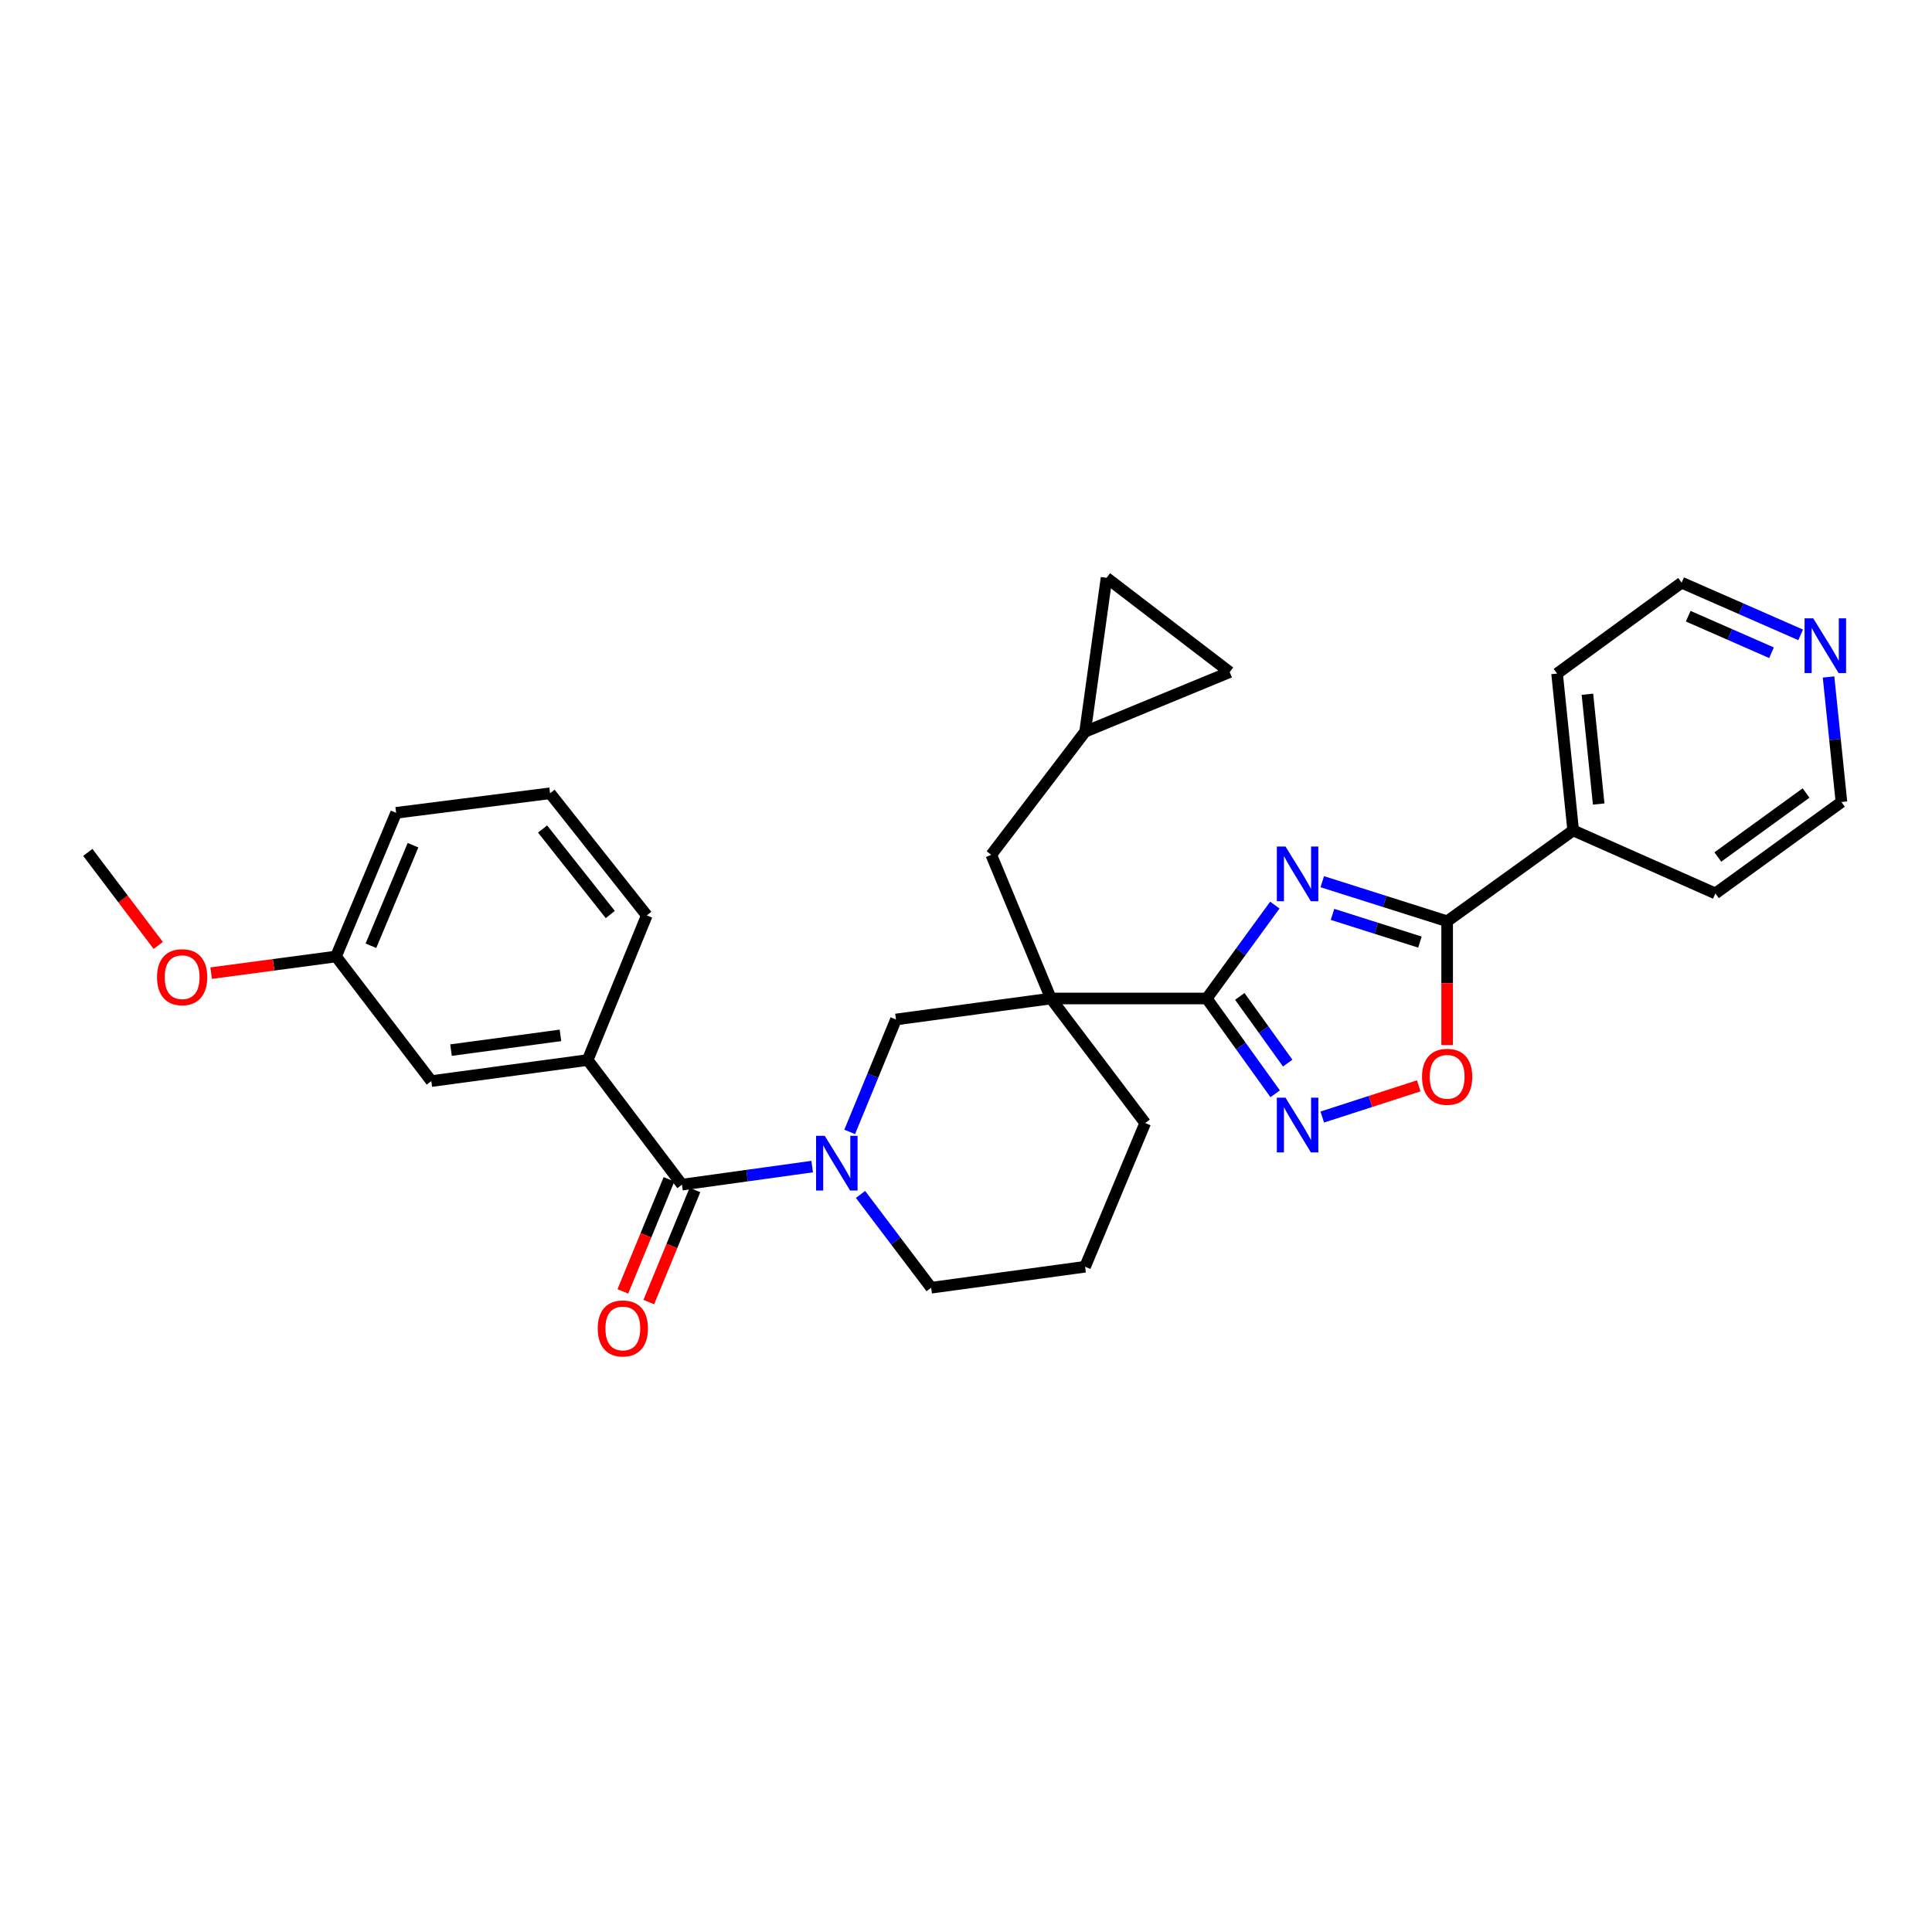 <?xml version='1.0' encoding='iso-8859-1'?>
<svg version='1.1' baseProfile='full'
              xmlns='http://www.w3.org/2000/svg'
                      xmlns:rdkit='http://www.rdkit.org/xml'
                      xmlns:xlink='http://www.w3.org/1999/xlink'
                  xml:space='preserve'
width='1000px' height='1000px' viewBox='0 0 1000 1000'>
<!-- END OF HEADER -->
<rect style='opacity:1.0;fill:#FFFFFF;stroke:none' width='1000' height='1000' x='0' y='0'> </rect>
<path class='bond-0' d='M 659.855,468.471 L 642.231,492.644' style='fill:none;fill-rule:evenodd;stroke:#0000FF;stroke-width:6px;stroke-linecap:butt;stroke-linejoin:miter;stroke-opacity:1' />
<path class='bond-0' d='M 642.231,492.644 L 624.606,516.817' style='fill:none;fill-rule:evenodd;stroke:#000000;stroke-width:6px;stroke-linecap:butt;stroke-linejoin:miter;stroke-opacity:1' />
<path class='bond-2' d='M 684.404,456.363 L 716.723,466.607' style='fill:none;fill-rule:evenodd;stroke:#0000FF;stroke-width:6px;stroke-linecap:butt;stroke-linejoin:miter;stroke-opacity:1' />
<path class='bond-2' d='M 716.723,466.607 L 749.041,476.851' style='fill:none;fill-rule:evenodd;stroke:#000000;stroke-width:6px;stroke-linecap:butt;stroke-linejoin:miter;stroke-opacity:1' />
<path class='bond-2' d='M 689.711,473.285 L 712.333,480.455' style='fill:none;fill-rule:evenodd;stroke:#0000FF;stroke-width:6px;stroke-linecap:butt;stroke-linejoin:miter;stroke-opacity:1' />
<path class='bond-2' d='M 712.333,480.455 L 734.956,487.626' style='fill:none;fill-rule:evenodd;stroke:#000000;stroke-width:6px;stroke-linecap:butt;stroke-linejoin:miter;stroke-opacity:1' />
<path class='bond-1' d='M 624.606,516.817 L 543.938,516.817' style='fill:none;fill-rule:evenodd;stroke:#000000;stroke-width:6px;stroke-linecap:butt;stroke-linejoin:miter;stroke-opacity:1' />
<path class='bond-4' d='M 624.606,516.817 L 642.313,541.477' style='fill:none;fill-rule:evenodd;stroke:#000000;stroke-width:6px;stroke-linecap:butt;stroke-linejoin:miter;stroke-opacity:1' />
<path class='bond-4' d='M 642.313,541.477 L 660.019,566.136' style='fill:none;fill-rule:evenodd;stroke:#0000FF;stroke-width:6px;stroke-linecap:butt;stroke-linejoin:miter;stroke-opacity:1' />
<path class='bond-4' d='M 641.718,515.742 L 654.113,533.003' style='fill:none;fill-rule:evenodd;stroke:#000000;stroke-width:6px;stroke-linecap:butt;stroke-linejoin:miter;stroke-opacity:1' />
<path class='bond-4' d='M 654.113,533.003 L 666.508,550.265' style='fill:none;fill-rule:evenodd;stroke:#0000FF;stroke-width:6px;stroke-linecap:butt;stroke-linejoin:miter;stroke-opacity:1' />
<path class='bond-7' d='M 543.938,516.817 L 463.747,527.681' style='fill:none;fill-rule:evenodd;stroke:#000000;stroke-width:6px;stroke-linecap:butt;stroke-linejoin:miter;stroke-opacity:1' />
<path class='bond-9' d='M 543.938,516.817 L 513.076,442.445' style='fill:none;fill-rule:evenodd;stroke:#000000;stroke-width:6px;stroke-linecap:butt;stroke-linejoin:miter;stroke-opacity:1' />
<path class='bond-17' d='M 543.938,516.817 L 592.751,581.295' style='fill:none;fill-rule:evenodd;stroke:#000000;stroke-width:6px;stroke-linecap:butt;stroke-linejoin:miter;stroke-opacity:1' />
<path class='bond-6' d='M 749.041,476.851 L 749.041,508.894' style='fill:none;fill-rule:evenodd;stroke:#000000;stroke-width:6px;stroke-linecap:butt;stroke-linejoin:miter;stroke-opacity:1' />
<path class='bond-6' d='M 749.041,508.894 L 749.041,540.938' style='fill:none;fill-rule:evenodd;stroke:#FF0000;stroke-width:6px;stroke-linecap:butt;stroke-linejoin:miter;stroke-opacity:1' />
<path class='bond-14' d='M 749.041,476.851 L 814.277,429.822' style='fill:none;fill-rule:evenodd;stroke:#000000;stroke-width:6px;stroke-linecap:butt;stroke-linejoin:miter;stroke-opacity:1' />
<path class='bond-3' d='M 439.797,585.882 L 451.772,556.781' style='fill:none;fill-rule:evenodd;stroke:#0000FF;stroke-width:6px;stroke-linecap:butt;stroke-linejoin:miter;stroke-opacity:1' />
<path class='bond-3' d='M 451.772,556.781 L 463.747,527.681' style='fill:none;fill-rule:evenodd;stroke:#000000;stroke-width:6px;stroke-linecap:butt;stroke-linejoin:miter;stroke-opacity:1' />
<path class='bond-5' d='M 420.38,603.824 L 386.682,608.499' style='fill:none;fill-rule:evenodd;stroke:#0000FF;stroke-width:6px;stroke-linecap:butt;stroke-linejoin:miter;stroke-opacity:1' />
<path class='bond-5' d='M 386.682,608.499 L 352.984,613.174' style='fill:none;fill-rule:evenodd;stroke:#000000;stroke-width:6px;stroke-linecap:butt;stroke-linejoin:miter;stroke-opacity:1' />
<path class='bond-32' d='M 445.395,618.235 L 463.679,642.383' style='fill:none;fill-rule:evenodd;stroke:#0000FF;stroke-width:6px;stroke-linecap:butt;stroke-linejoin:miter;stroke-opacity:1' />
<path class='bond-32' d='M 463.679,642.383 L 481.963,666.53' style='fill:none;fill-rule:evenodd;stroke:#000000;stroke-width:6px;stroke-linecap:butt;stroke-linejoin:miter;stroke-opacity:1' />
<path class='bond-30' d='M 684.408,578.179 L 709.376,570.101' style='fill:none;fill-rule:evenodd;stroke:#0000FF;stroke-width:6px;stroke-linecap:butt;stroke-linejoin:miter;stroke-opacity:1' />
<path class='bond-30' d='M 709.376,570.101 L 734.343,562.023' style='fill:none;fill-rule:evenodd;stroke:#FF0000;stroke-width:6px;stroke-linecap:butt;stroke-linejoin:miter;stroke-opacity:1' />
<path class='bond-8' d='M 352.984,613.174 L 304.172,548.673' style='fill:none;fill-rule:evenodd;stroke:#000000;stroke-width:6px;stroke-linecap:butt;stroke-linejoin:miter;stroke-opacity:1' />
<path class='bond-13' d='M 346.267,610.409 L 334.326,639.414' style='fill:none;fill-rule:evenodd;stroke:#000000;stroke-width:6px;stroke-linecap:butt;stroke-linejoin:miter;stroke-opacity:1' />
<path class='bond-13' d='M 334.326,639.414 L 322.385,668.419' style='fill:none;fill-rule:evenodd;stroke:#FF0000;stroke-width:6px;stroke-linecap:butt;stroke-linejoin:miter;stroke-opacity:1' />
<path class='bond-13' d='M 359.7,615.94 L 347.76,644.945' style='fill:none;fill-rule:evenodd;stroke:#000000;stroke-width:6px;stroke-linecap:butt;stroke-linejoin:miter;stroke-opacity:1' />
<path class='bond-13' d='M 347.76,644.945 L 335.819,673.95' style='fill:none;fill-rule:evenodd;stroke:#FF0000;stroke-width:6px;stroke-linecap:butt;stroke-linejoin:miter;stroke-opacity:1' />
<path class='bond-15' d='M 304.172,548.673 L 223.246,559.568' style='fill:none;fill-rule:evenodd;stroke:#000000;stroke-width:6px;stroke-linecap:butt;stroke-linejoin:miter;stroke-opacity:1' />
<path class='bond-15' d='M 290.094,535.91 L 233.446,543.536' style='fill:none;fill-rule:evenodd;stroke:#000000;stroke-width:6px;stroke-linecap:butt;stroke-linejoin:miter;stroke-opacity:1' />
<path class='bond-20' d='M 304.172,548.673 L 334.776,473.816' style='fill:none;fill-rule:evenodd;stroke:#000000;stroke-width:6px;stroke-linecap:butt;stroke-linejoin:miter;stroke-opacity:1' />
<path class='bond-10' d='M 513.076,442.445 L 561.638,378.742' style='fill:none;fill-rule:evenodd;stroke:#000000;stroke-width:6px;stroke-linecap:butt;stroke-linejoin:miter;stroke-opacity:1' />
<path class='bond-11' d='M 561.638,378.742 L 572.751,299.068' style='fill:none;fill-rule:evenodd;stroke:#000000;stroke-width:6px;stroke-linecap:butt;stroke-linejoin:miter;stroke-opacity:1' />
<path class='bond-12' d='M 561.638,378.742 L 636.494,347.88' style='fill:none;fill-rule:evenodd;stroke:#000000;stroke-width:6px;stroke-linecap:butt;stroke-linejoin:miter;stroke-opacity:1' />
<path class='bond-33' d='M 572.751,299.068 L 636.494,347.88' style='fill:none;fill-rule:evenodd;stroke:#000000;stroke-width:6px;stroke-linecap:butt;stroke-linejoin:miter;stroke-opacity:1' />
<path class='bond-26' d='M 814.277,429.822 L 887.883,462.444' style='fill:none;fill-rule:evenodd;stroke:#000000;stroke-width:6px;stroke-linecap:butt;stroke-linejoin:miter;stroke-opacity:1' />
<path class='bond-27' d='M 814.277,429.822 L 805.94,348.646' style='fill:none;fill-rule:evenodd;stroke:#000000;stroke-width:6px;stroke-linecap:butt;stroke-linejoin:miter;stroke-opacity:1' />
<path class='bond-27' d='M 827.478,416.162 L 821.642,359.339' style='fill:none;fill-rule:evenodd;stroke:#000000;stroke-width:6px;stroke-linecap:butt;stroke-linejoin:miter;stroke-opacity:1' />
<path class='bond-19' d='M 223.246,559.568 L 173.917,495.067' style='fill:none;fill-rule:evenodd;stroke:#000000;stroke-width:6px;stroke-linecap:butt;stroke-linejoin:miter;stroke-opacity:1' />
<path class='bond-16' d='M 932.012,328.606 L 901.211,315.096' style='fill:none;fill-rule:evenodd;stroke:#0000FF;stroke-width:6px;stroke-linecap:butt;stroke-linejoin:miter;stroke-opacity:1' />
<path class='bond-16' d='M 901.211,315.096 L 870.41,301.586' style='fill:none;fill-rule:evenodd;stroke:#000000;stroke-width:6px;stroke-linecap:butt;stroke-linejoin:miter;stroke-opacity:1' />
<path class='bond-16' d='M 916.936,337.857 L 895.375,328.4' style='fill:none;fill-rule:evenodd;stroke:#0000FF;stroke-width:6px;stroke-linecap:butt;stroke-linejoin:miter;stroke-opacity:1' />
<path class='bond-16' d='M 895.375,328.4 L 873.814,318.943' style='fill:none;fill-rule:evenodd;stroke:#000000;stroke-width:6px;stroke-linecap:butt;stroke-linejoin:miter;stroke-opacity:1' />
<path class='bond-31' d='M 946.452,350.402 L 949.79,382.768' style='fill:none;fill-rule:evenodd;stroke:#0000FF;stroke-width:6px;stroke-linecap:butt;stroke-linejoin:miter;stroke-opacity:1' />
<path class='bond-31' d='M 949.79,382.768 L 953.127,415.134' style='fill:none;fill-rule:evenodd;stroke:#000000;stroke-width:6px;stroke-linecap:butt;stroke-linejoin:miter;stroke-opacity:1' />
<path class='bond-22' d='M 592.751,581.295 L 561.638,655.667' style='fill:none;fill-rule:evenodd;stroke:#000000;stroke-width:6px;stroke-linecap:butt;stroke-linejoin:miter;stroke-opacity:1' />
<path class='bond-18' d='M 481.963,666.53 L 561.638,655.667' style='fill:none;fill-rule:evenodd;stroke:#000000;stroke-width:6px;stroke-linecap:butt;stroke-linejoin:miter;stroke-opacity:1' />
<path class='bond-21' d='M 173.917,495.067 L 141.6,499.383' style='fill:none;fill-rule:evenodd;stroke:#000000;stroke-width:6px;stroke-linecap:butt;stroke-linejoin:miter;stroke-opacity:1' />
<path class='bond-21' d='M 141.6,499.383 L 109.283,503.699' style='fill:none;fill-rule:evenodd;stroke:#FF0000;stroke-width:6px;stroke-linecap:butt;stroke-linejoin:miter;stroke-opacity:1' />
<path class='bond-34' d='M 173.917,495.067 L 205.038,420.719' style='fill:none;fill-rule:evenodd;stroke:#000000;stroke-width:6px;stroke-linecap:butt;stroke-linejoin:miter;stroke-opacity:1' />
<path class='bond-34' d='M 191.986,489.524 L 213.771,437.48' style='fill:none;fill-rule:evenodd;stroke:#000000;stroke-width:6px;stroke-linecap:butt;stroke-linejoin:miter;stroke-opacity:1' />
<path class='bond-23' d='M 334.776,473.816 L 284.713,410.598' style='fill:none;fill-rule:evenodd;stroke:#000000;stroke-width:6px;stroke-linecap:butt;stroke-linejoin:miter;stroke-opacity:1' />
<path class='bond-23' d='M 315.878,473.352 L 280.834,429.099' style='fill:none;fill-rule:evenodd;stroke:#000000;stroke-width:6px;stroke-linecap:butt;stroke-linejoin:miter;stroke-opacity:1' />
<path class='bond-29' d='M 81.906,489.362 L 63.68,465.282' style='fill:none;fill-rule:evenodd;stroke:#FF0000;stroke-width:6px;stroke-linecap:butt;stroke-linejoin:miter;stroke-opacity:1' />
<path class='bond-29' d='M 63.68,465.282 L 45.455,441.202' style='fill:none;fill-rule:evenodd;stroke:#000000;stroke-width:6px;stroke-linecap:butt;stroke-linejoin:miter;stroke-opacity:1' />
<path class='bond-28' d='M 284.713,410.598 L 205.038,420.719' style='fill:none;fill-rule:evenodd;stroke:#000000;stroke-width:6px;stroke-linecap:butt;stroke-linejoin:miter;stroke-opacity:1' />
<path class='bond-24' d='M 953.127,415.134 L 887.883,462.444' style='fill:none;fill-rule:evenodd;stroke:#000000;stroke-width:6px;stroke-linecap:butt;stroke-linejoin:miter;stroke-opacity:1' />
<path class='bond-24' d='M 934.812,410.469 L 889.141,443.587' style='fill:none;fill-rule:evenodd;stroke:#000000;stroke-width:6px;stroke-linecap:butt;stroke-linejoin:miter;stroke-opacity:1' />
<path class='bond-25' d='M 870.41,301.586 L 805.94,348.646' style='fill:none;fill-rule:evenodd;stroke:#000000;stroke-width:6px;stroke-linecap:butt;stroke-linejoin:miter;stroke-opacity:1' />
<path  class='atom-0' d='M 665.374 438.156
L 674.654 453.156
Q 675.574 454.636, 677.054 457.316
Q 678.534 459.996, 678.614 460.156
L 678.614 438.156
L 682.374 438.156
L 682.374 466.476
L 678.494 466.476
L 668.534 450.076
Q 667.374 448.156, 666.134 445.956
Q 664.934 443.756, 664.574 443.076
L 664.574 466.476
L 660.894 466.476
L 660.894 438.156
L 665.374 438.156
' fill='#0000FF'/>
<path  class='atom-4' d='M 426.883 587.893
L 436.163 602.893
Q 437.083 604.373, 438.563 607.053
Q 440.043 609.733, 440.123 609.893
L 440.123 587.893
L 443.883 587.893
L 443.883 616.213
L 440.003 616.213
L 430.043 599.813
Q 428.883 597.893, 427.643 595.693
Q 426.443 593.493, 426.083 592.813
L 426.083 616.213
L 422.403 616.213
L 422.403 587.893
L 426.883 587.893
' fill='#0000FF'/>
<path  class='atom-5' d='M 665.374 568.152
L 674.654 583.152
Q 675.574 584.632, 677.054 587.312
Q 678.534 589.992, 678.614 590.152
L 678.614 568.152
L 682.374 568.152
L 682.374 596.472
L 678.494 596.472
L 668.534 580.072
Q 667.374 578.152, 666.134 575.952
Q 664.934 573.752, 664.574 573.072
L 664.574 596.472
L 660.894 596.472
L 660.894 568.152
L 665.374 568.152
' fill='#0000FF'/>
<path  class='atom-7' d='M 736.041 557.348
Q 736.041 550.548, 739.401 546.748
Q 742.761 542.948, 749.041 542.948
Q 755.321 542.948, 758.681 546.748
Q 762.041 550.548, 762.041 557.348
Q 762.041 564.228, 758.641 568.148
Q 755.241 572.028, 749.041 572.028
Q 742.801 572.028, 739.401 568.148
Q 736.041 564.268, 736.041 557.348
M 749.041 568.828
Q 753.361 568.828, 755.681 565.948
Q 758.041 563.028, 758.041 557.348
Q 758.041 551.788, 755.681 548.988
Q 753.361 546.148, 749.041 546.148
Q 744.721 546.148, 742.361 548.948
Q 740.041 551.748, 740.041 557.348
Q 740.041 563.068, 742.361 565.948
Q 744.721 568.828, 749.041 568.828
' fill='#FF0000'/>
<path  class='atom-14' d='M 309.379 687.594
Q 309.379 680.794, 312.739 676.994
Q 316.099 673.194, 322.379 673.194
Q 328.659 673.194, 332.019 676.994
Q 335.379 680.794, 335.379 687.594
Q 335.379 694.474, 331.979 698.394
Q 328.579 702.274, 322.379 702.274
Q 316.139 702.274, 312.739 698.394
Q 309.379 694.514, 309.379 687.594
M 322.379 699.074
Q 326.699 699.074, 329.019 696.194
Q 331.379 693.274, 331.379 687.594
Q 331.379 682.034, 329.019 679.234
Q 326.699 676.394, 322.379 676.394
Q 318.059 676.394, 315.699 679.194
Q 313.379 681.994, 313.379 687.594
Q 313.379 693.314, 315.699 696.194
Q 318.059 699.074, 322.379 699.074
' fill='#FF0000'/>
<path  class='atom-17' d='M 938.522 320.048
L 947.802 335.048
Q 948.722 336.528, 950.202 339.208
Q 951.682 341.888, 951.762 342.048
L 951.762 320.048
L 955.522 320.048
L 955.522 348.368
L 951.642 348.368
L 941.682 331.968
Q 940.522 330.048, 939.282 327.848
Q 938.082 325.648, 937.722 324.968
L 937.722 348.368
L 934.042 348.368
L 934.042 320.048
L 938.522 320.048
' fill='#0000FF'/>
<path  class='atom-22' d='M 81.275 505.784
Q 81.275 498.984, 84.635 495.184
Q 87.995 491.384, 94.275 491.384
Q 100.555 491.384, 103.915 495.184
Q 107.275 498.984, 107.275 505.784
Q 107.275 512.664, 103.875 516.584
Q 100.475 520.464, 94.275 520.464
Q 88.035 520.464, 84.635 516.584
Q 81.275 512.704, 81.275 505.784
M 94.275 517.264
Q 98.595 517.264, 100.915 514.384
Q 103.275 511.464, 103.275 505.784
Q 103.275 500.224, 100.915 497.424
Q 98.595 494.584, 94.275 494.584
Q 89.955 494.584, 87.595 497.384
Q 85.275 500.184, 85.275 505.784
Q 85.275 511.504, 87.595 514.384
Q 89.955 517.264, 94.275 517.264
' fill='#FF0000'/>
</svg>

